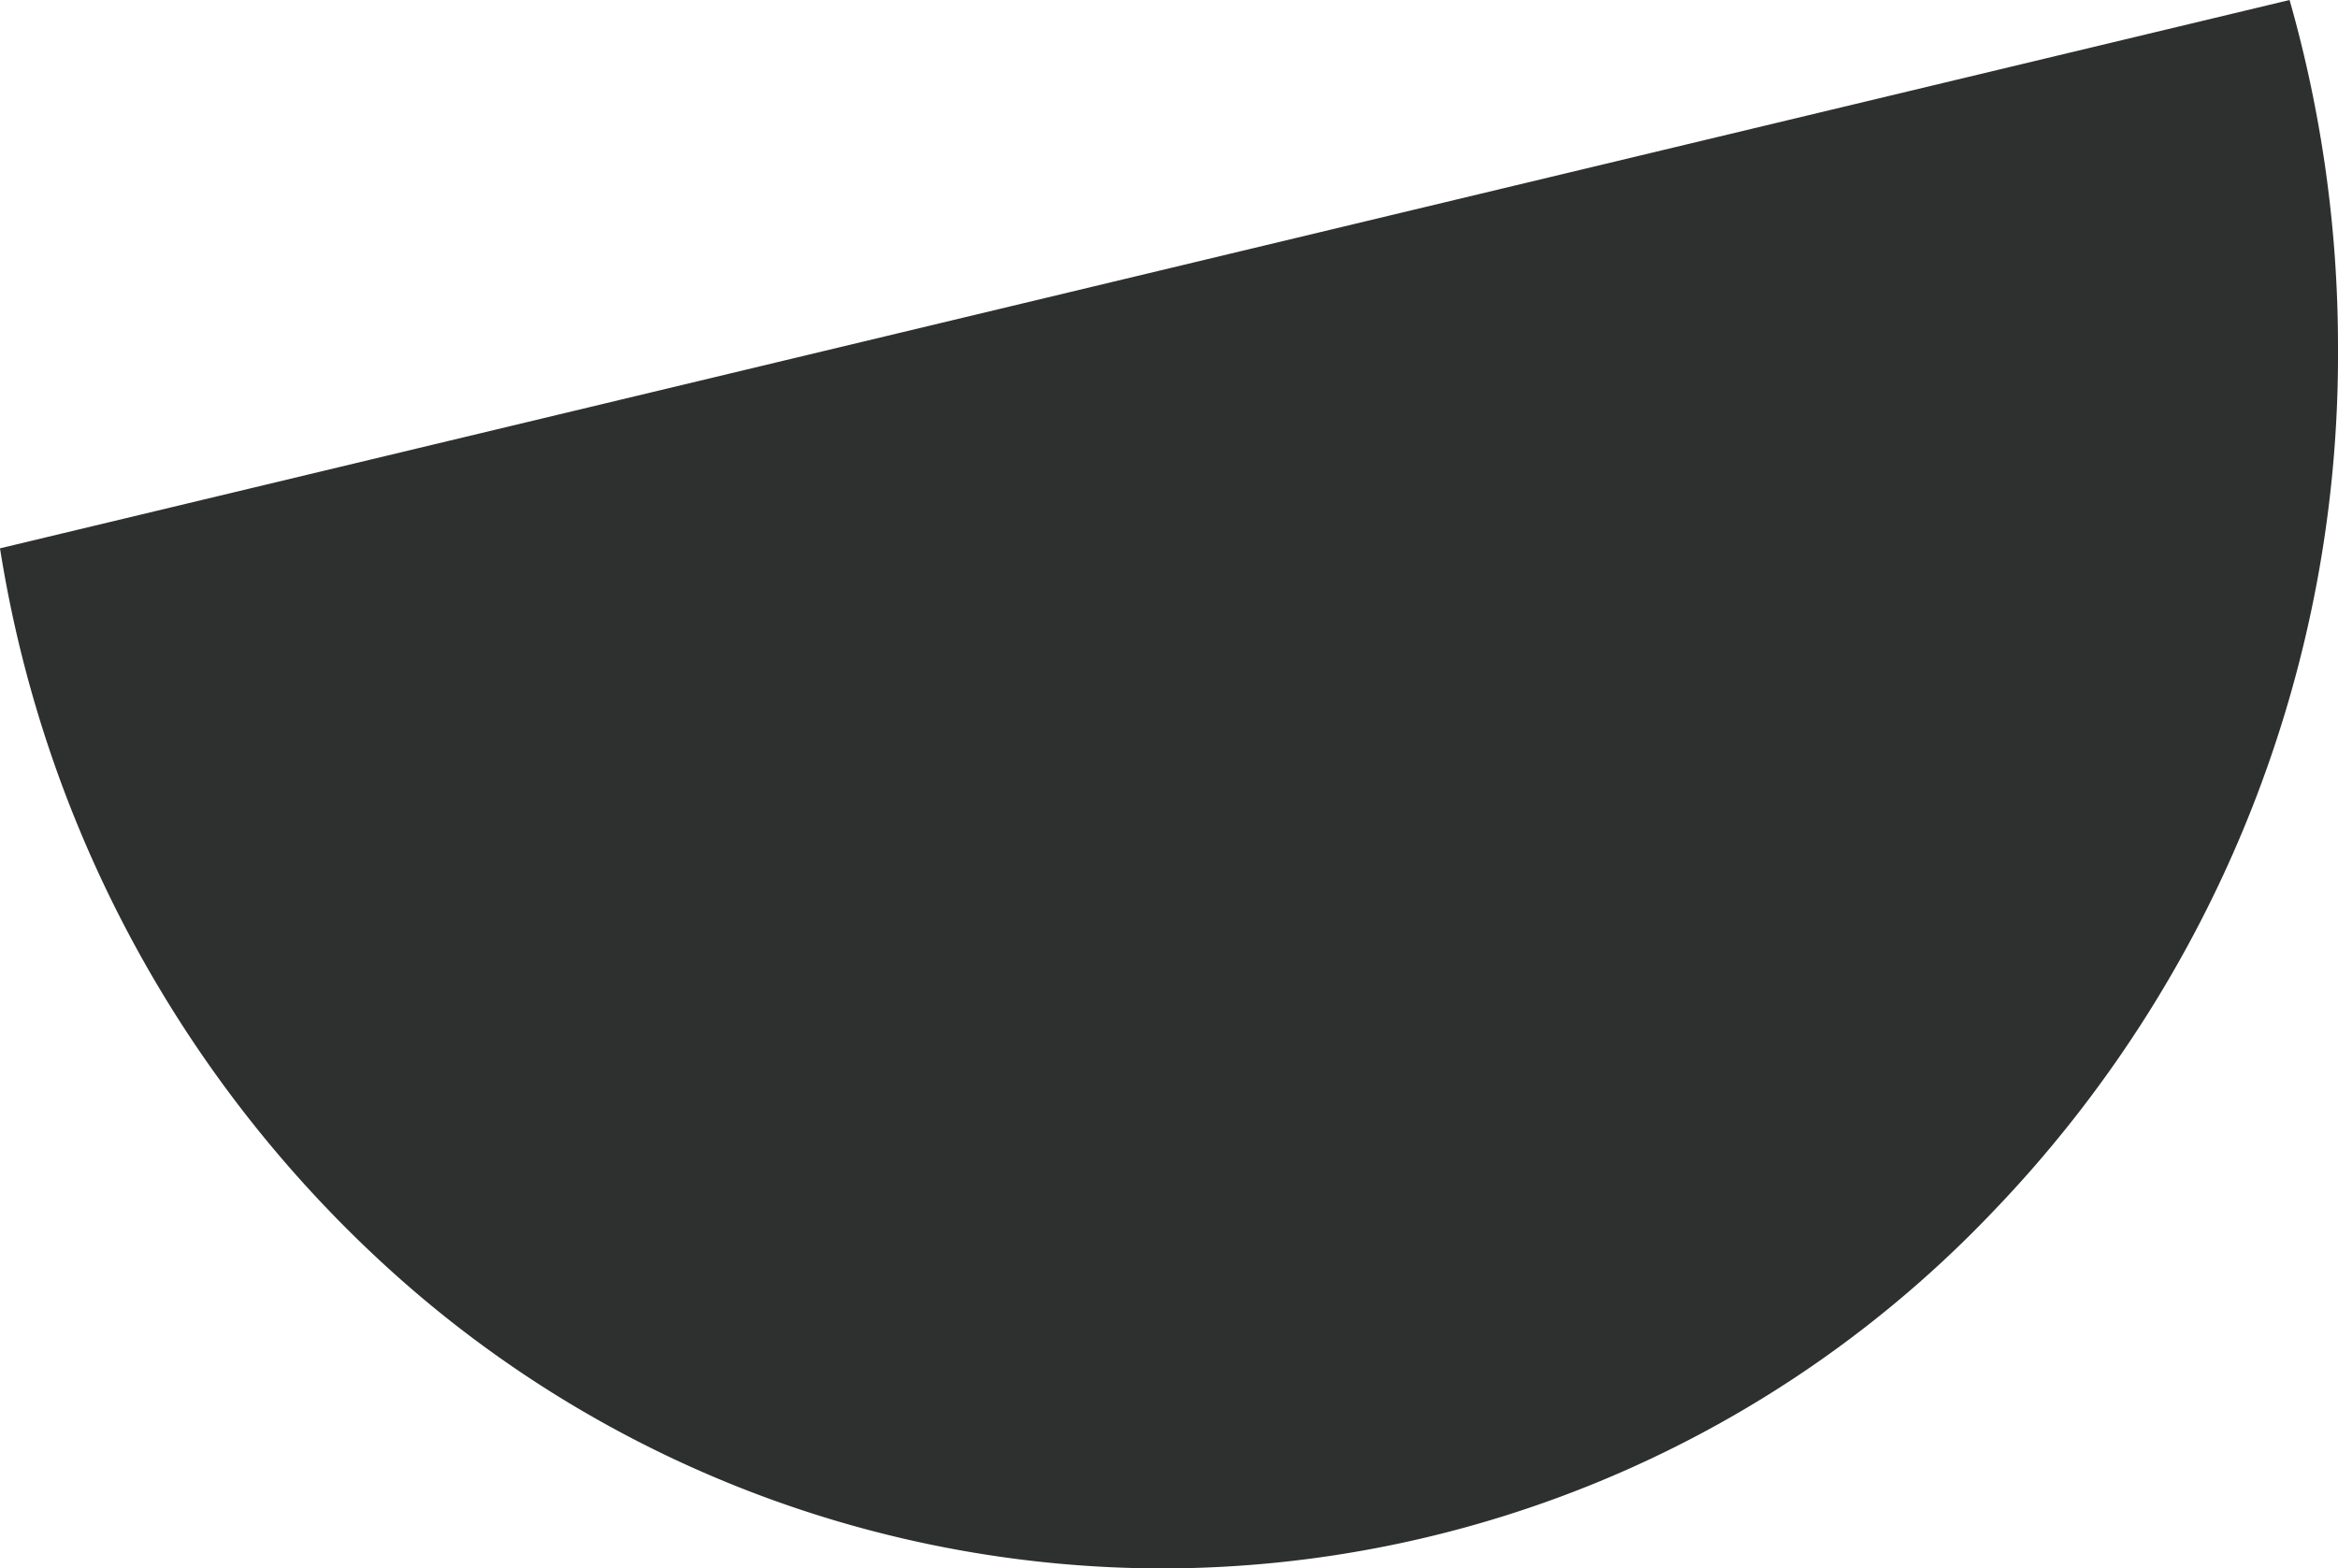 <svg xmlns="http://www.w3.org/2000/svg" width="21.92" height="14.708" viewBox="0 0 21.92 14.708">
  <path id="Subtraction_15" data-name="Subtraction 15" d="M10.886,14.708A10.8,10.8,0,0,1,3.714,11.96,11.566,11.566,0,0,1,0,5.142L21.466,0a11.859,11.859,0,0,1,.454,3.259,11.594,11.594,0,0,1-3.232,8.1A10.765,10.765,0,0,1,10.886,14.708Z" fill="rgba(42,44,43,0.98)"/>
</svg>
